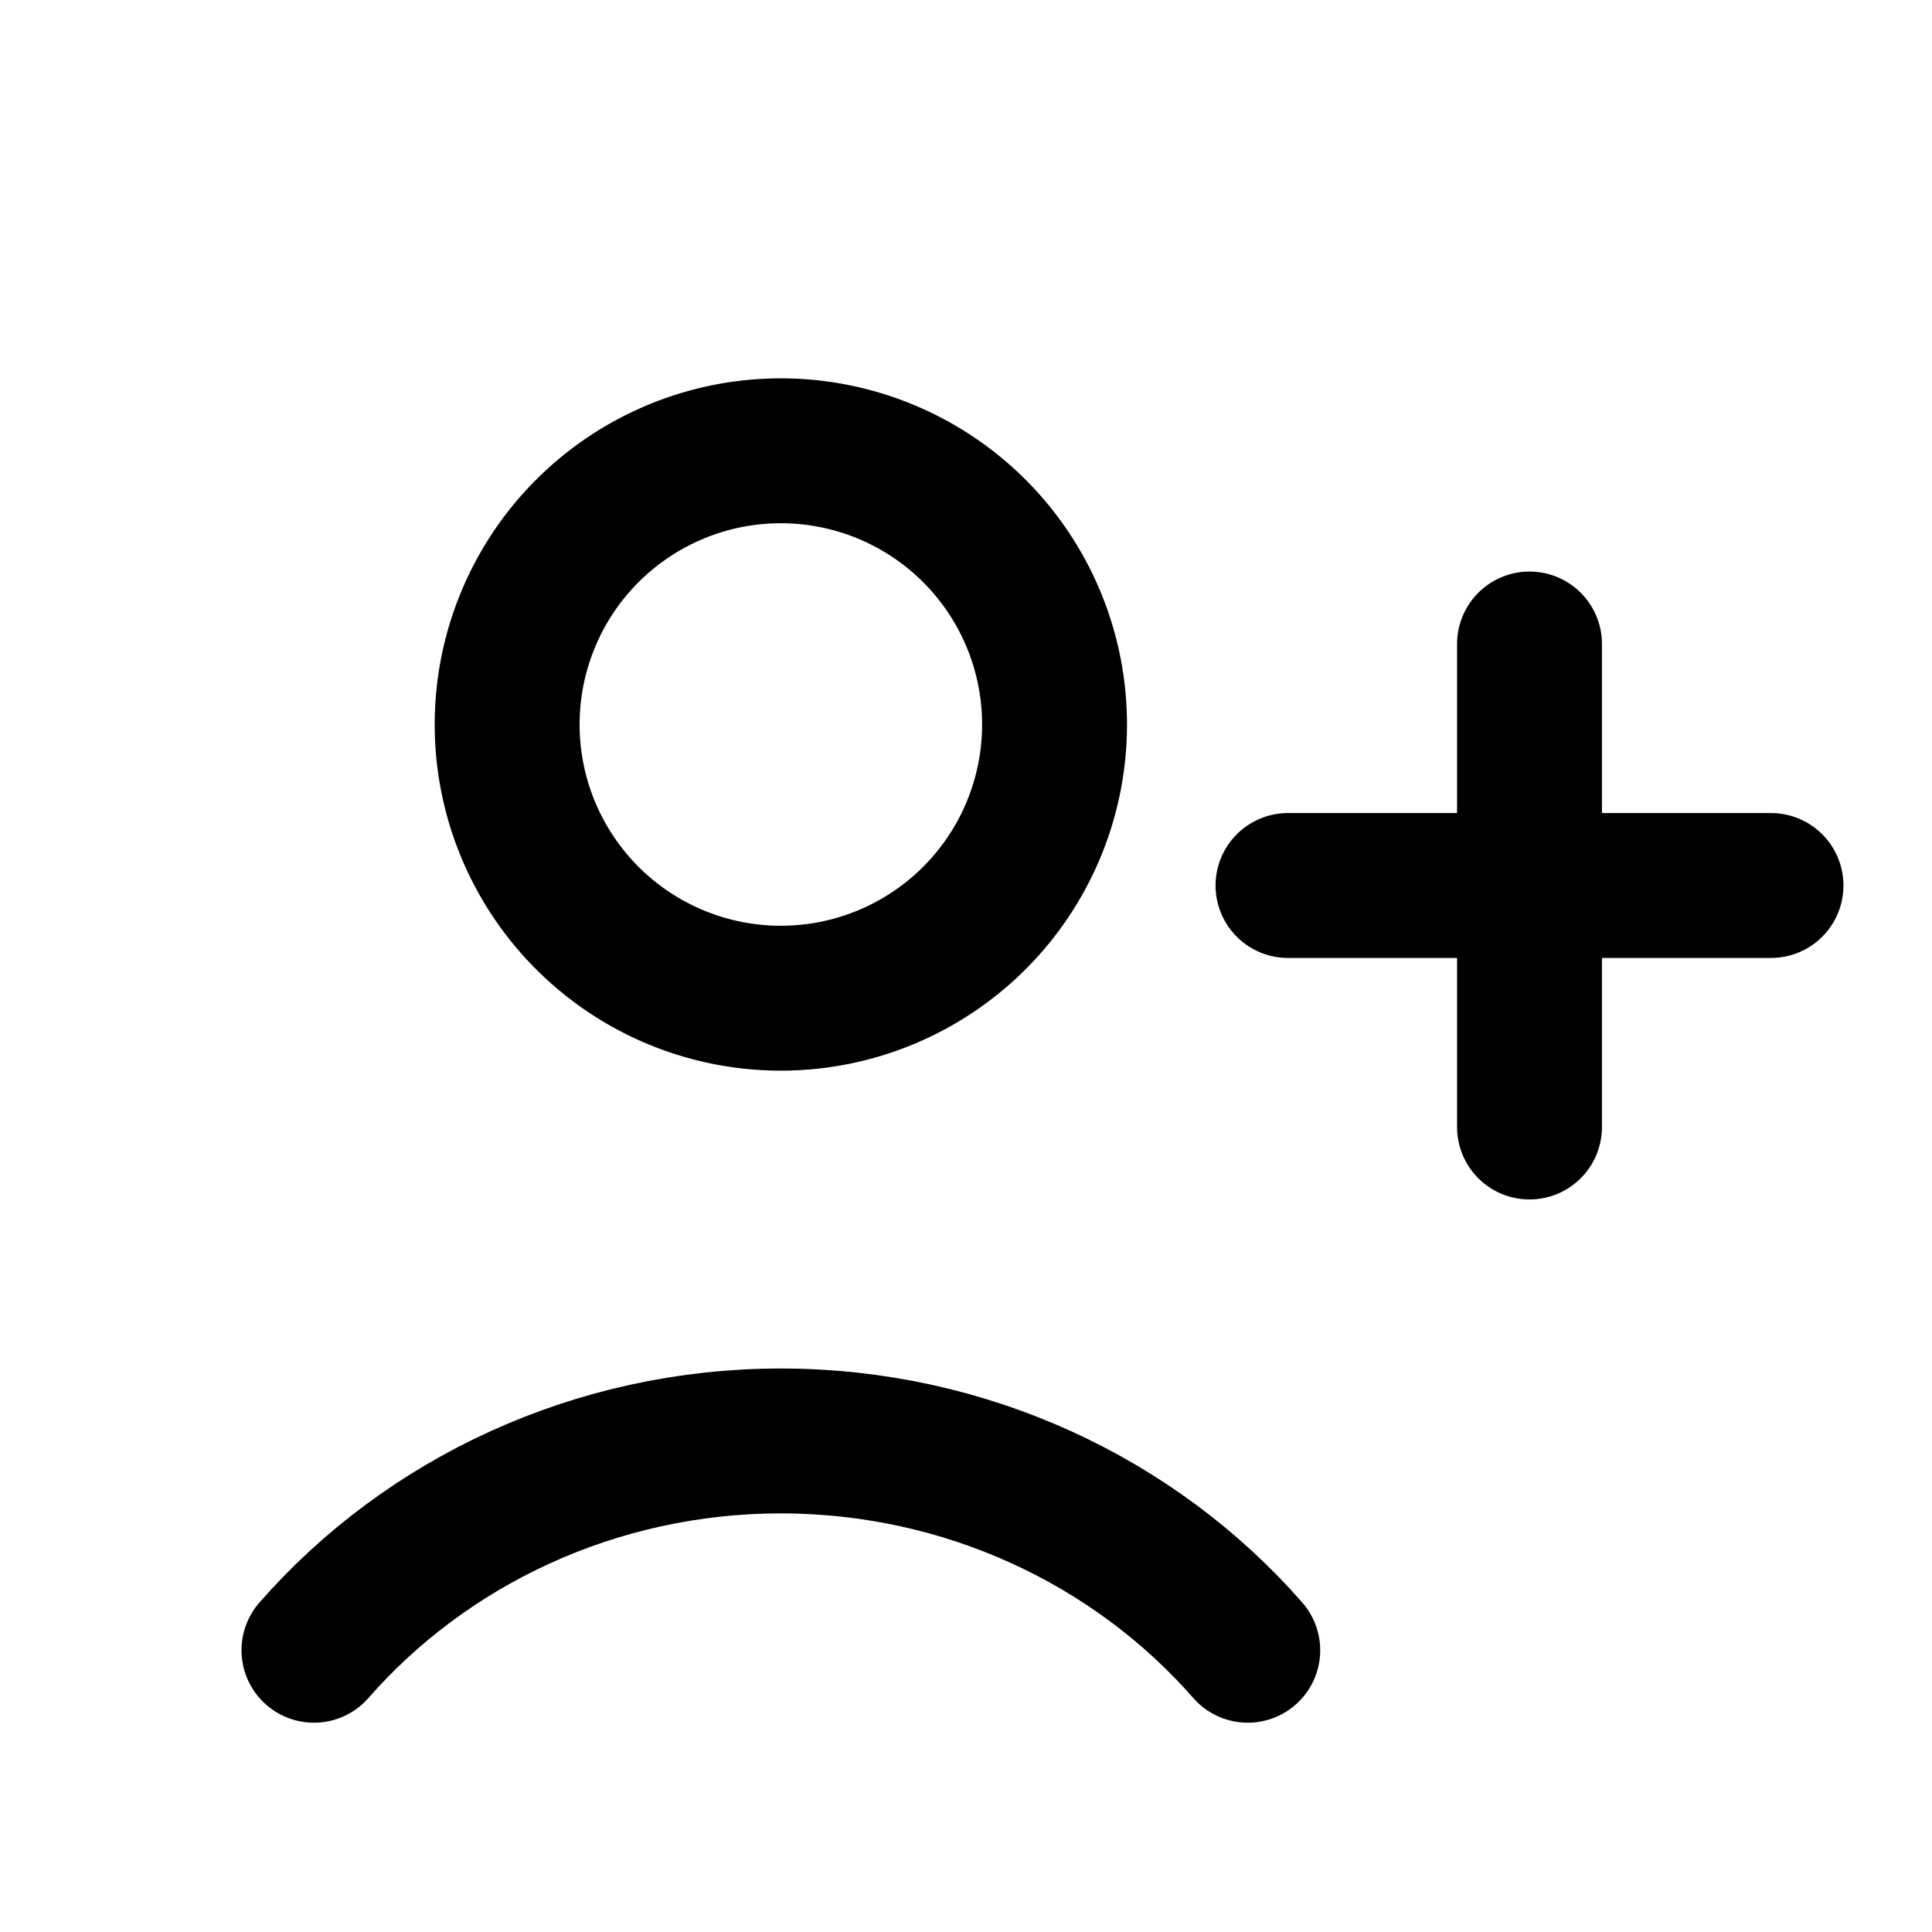 <svg xmlns="http://www.w3.org/2000/svg" width="24" height="24" viewBox="0 0 24 24" fill="none">
    <path d="M15.5 20.5c-1.4-1.6-3.5-2.6-5.8-2.6S5.3 18.9 3.9 20.5" stroke="currentColor" stroke-width="1.8" stroke-linecap="round"/>
    <path d="M9.7 12.4a3.4 3.4 0 1 0 0-6.8 3.4 3.4 0 0 0 0 6.8z" stroke="currentColor" stroke-width="1.8"/>
    <path d="M19 8v6M16 11h6" stroke="currentColor" stroke-width="1.8" stroke-linecap="round"/>
</svg>
